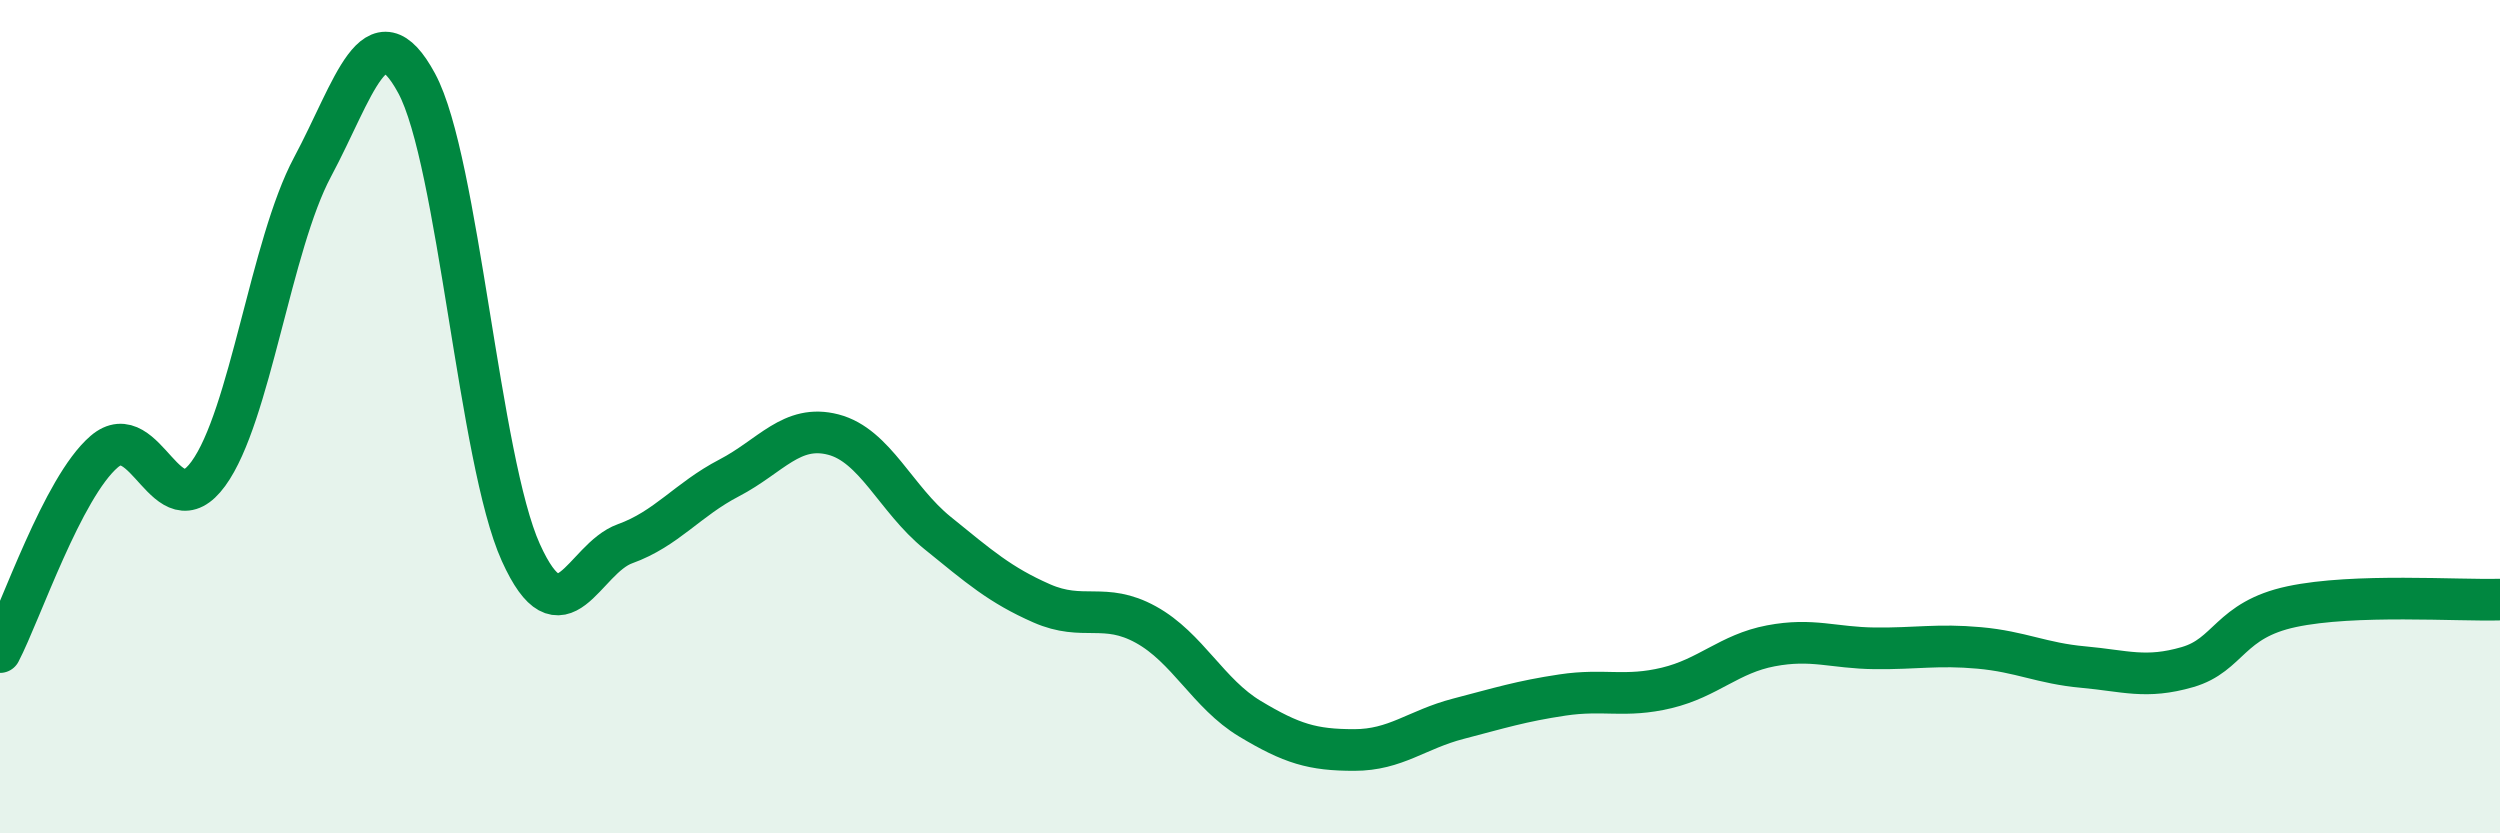
    <svg width="60" height="20" viewBox="0 0 60 20" xmlns="http://www.w3.org/2000/svg">
      <path
        d="M 0,15.65 C 0.5,14.69 1.5,11.7 2.5,10.84 C 3.5,9.98 4,12.74 5,11.37 C 6,10 6.5,5.88 7.5,4.01 C 8.5,2.14 9,0.15 10,2 C 11,3.85 11.5,11.05 12.5,13.26 C 13.5,15.47 14,13.41 15,13.05 C 16,12.69 16.5,11.99 17.5,11.47 C 18.5,10.95 19,10.17 20,10.43 C 21,10.69 21.5,11.98 22.5,12.79 C 23.5,13.6 24,14.04 25,14.48 C 26,14.92 26.5,14.44 27.5,14.99 C 28.5,15.54 29,16.65 30,17.25 C 31,17.85 31.5,18 32.5,18 C 33.5,18 34,17.51 35,17.25 C 36,16.99 36.5,16.83 37.5,16.68 C 38.5,16.53 39,16.75 40,16.51 C 41,16.27 41.5,15.69 42.5,15.5 C 43.5,15.31 44,15.55 45,15.56 C 46,15.57 46.5,15.46 47.5,15.55 C 48.5,15.64 49,15.92 50,16.01 C 51,16.1 51.5,16.3 52.5,16.01 C 53.5,15.72 53.5,14.88 55,14.56 C 56.5,14.24 59,14.42 60,14.39L60 20L0 20Z"
        fill="#008740"
        opacity="0.1"
        stroke-linecap="round"
        stroke-linejoin="round"
      />
      <path
        d="M 0,15.65 C 0.5,14.69 1.5,11.7 2.5,10.84 C 3.5,9.98 4,12.74 5,11.37 C 6,10 6.5,5.88 7.5,4.01 C 8.5,2.14 9,0.15 10,2 C 11,3.85 11.5,11.05 12.5,13.26 C 13.5,15.47 14,13.41 15,13.05 C 16,12.69 16.5,11.99 17.5,11.47 C 18.5,10.95 19,10.17 20,10.43 C 21,10.69 21.5,11.98 22.5,12.79 C 23.5,13.6 24,14.04 25,14.48 C 26,14.92 26.5,14.44 27.5,14.99 C 28.5,15.54 29,16.65 30,17.25 C 31,17.85 31.5,18 32.5,18 C 33.5,18 34,17.51 35,17.25 C 36,16.99 36.5,16.83 37.5,16.68 C 38.5,16.53 39,16.75 40,16.51 C 41,16.27 41.5,15.69 42.5,15.5 C 43.5,15.31 44,15.55 45,15.56 C 46,15.57 46.5,15.46 47.5,15.55 C 48.5,15.64 49,15.92 50,16.01 C 51,16.1 51.5,16.3 52.5,16.01 C 53.5,15.72 53.5,14.88 55,14.56 C 56.5,14.24 59,14.42 60,14.39"
        stroke="#008740"
        stroke-width="1"
        fill="none"
        stroke-linecap="round"
        stroke-linejoin="round"
      />
    </svg>
  